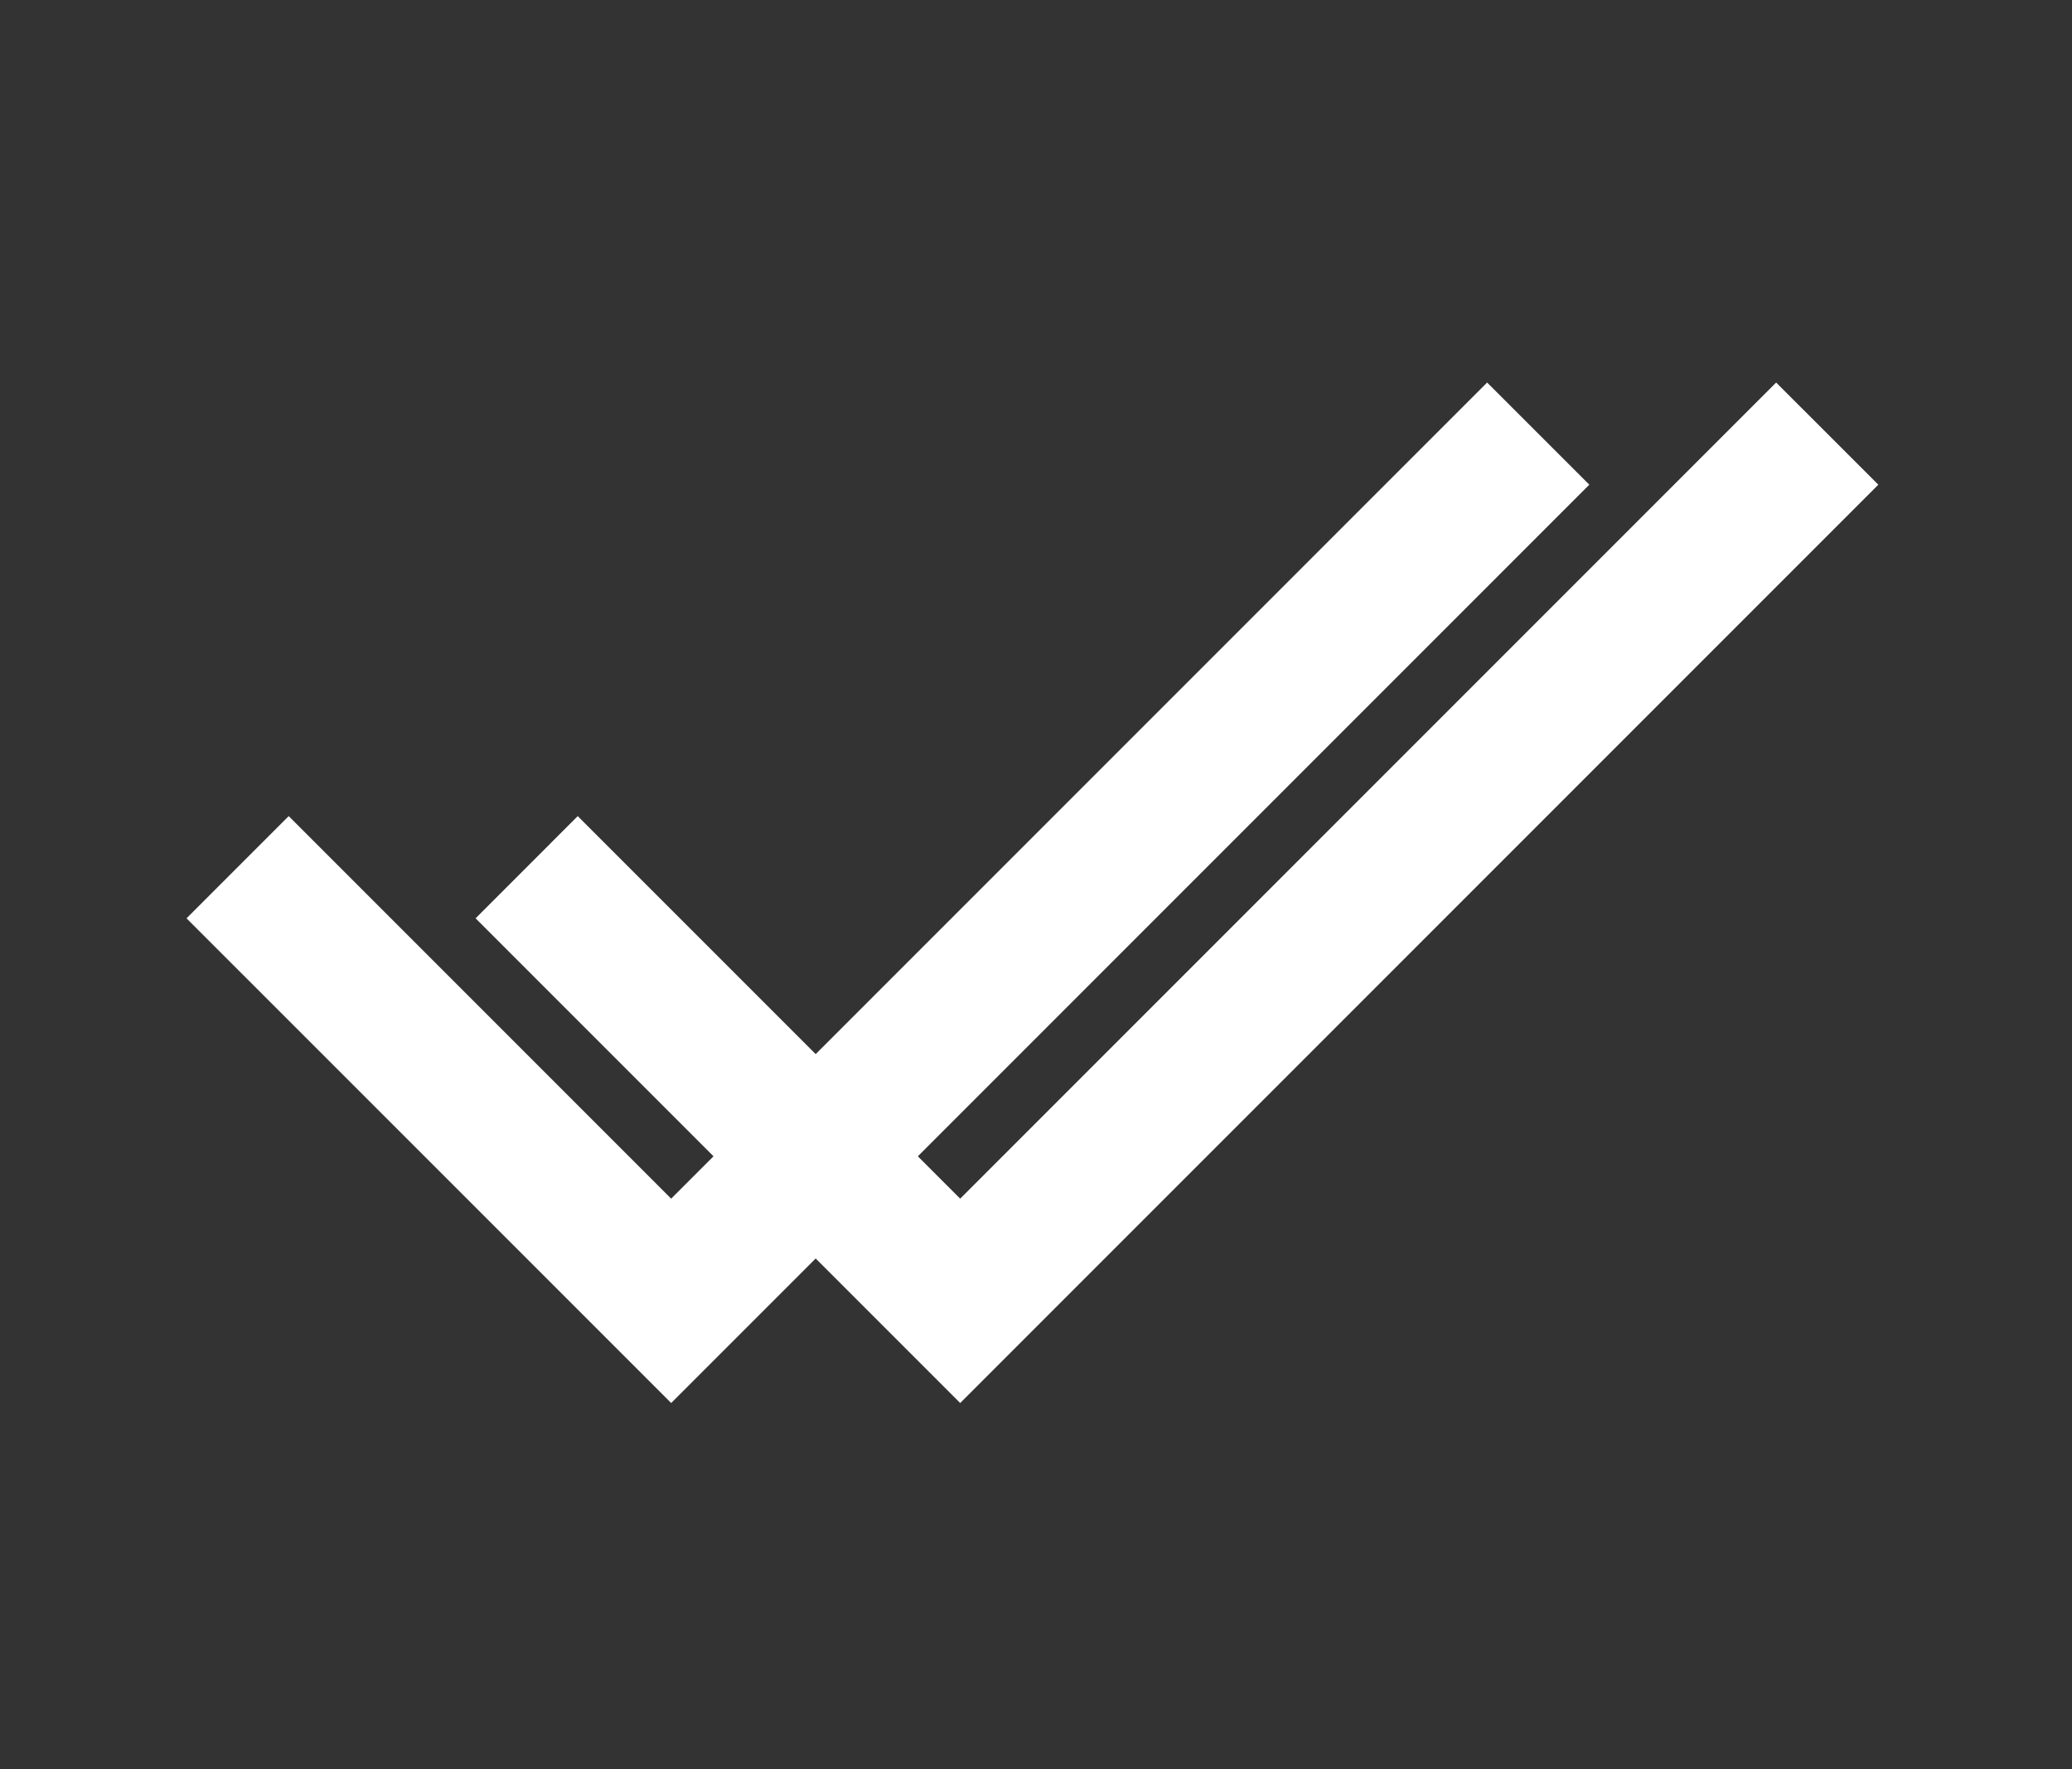 <?xml version="1.0" encoding="UTF-8"?> <svg xmlns="http://www.w3.org/2000/svg" width="41" height="35" viewBox="0 0 41 35" fill="none"><rect x="0" y="0" width="41" height="35" fill="#333333" stroke="none"/><path d="M13.281 27.757L3.691 18.168L5.713 16.146L13.281 23.714L29.427 7.568L31.449 9.589L13.281 27.757Z" fill="white"></path><path d="M19 27.757L9.411 18.168L11.432 16.146L19 23.714L35.146 7.568L37.168 9.589L19 27.757Z" fill="white"></path></svg> 